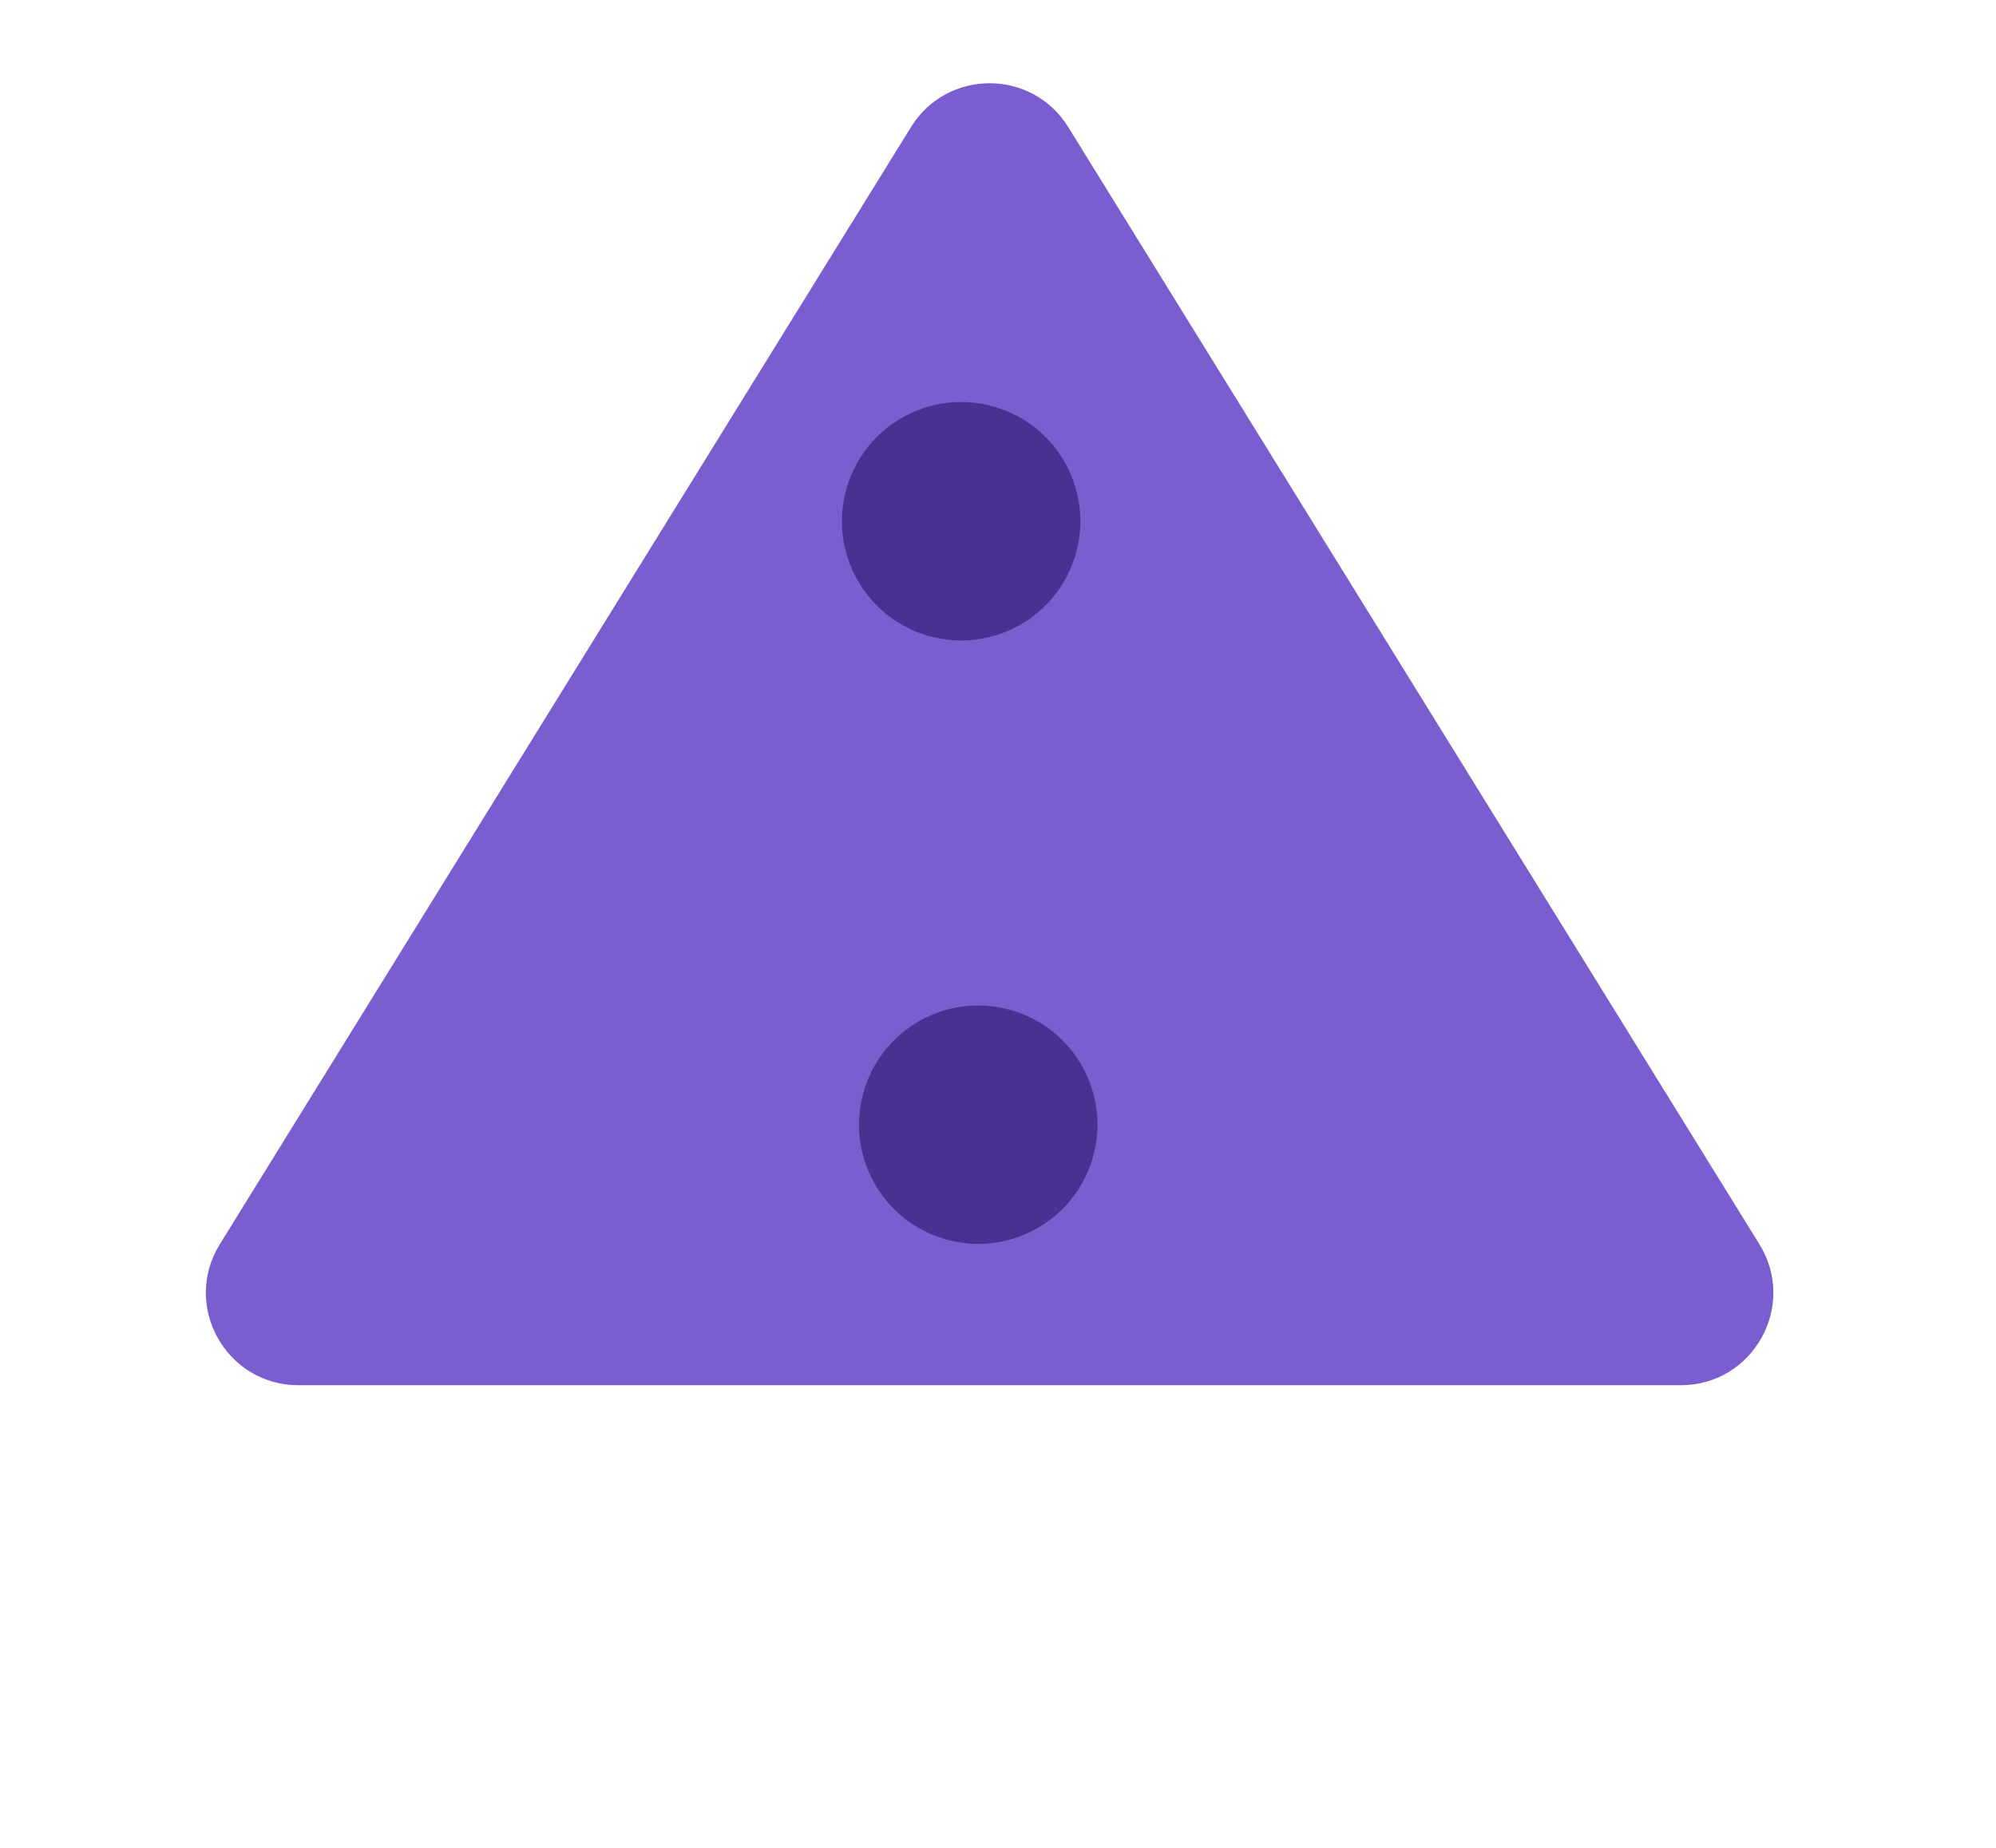 <?xml version="1.0" encoding="UTF-8"?> <svg xmlns="http://www.w3.org/2000/svg" width="108" height="100" viewBox="0 0 108 100" fill="none"><path d="M49.294 6.874C51.248 3.715 55.844 3.715 57.798 6.874L95.198 67.334C97.258 70.665 94.862 74.964 90.946 74.964H16.146C12.229 74.964 9.833 70.665 11.894 67.334L49.294 6.874Z" fill="#7A5DCE"></path><circle cx="52.006" cy="28.208" r="6.45" transform="rotate(106.026 52.006 28.208)" fill="#4A3191"></circle><circle cx="52.93" cy="60.864" r="6.45" transform="rotate(106.026 52.93 60.864)" fill="#4A3191"></circle></svg> 